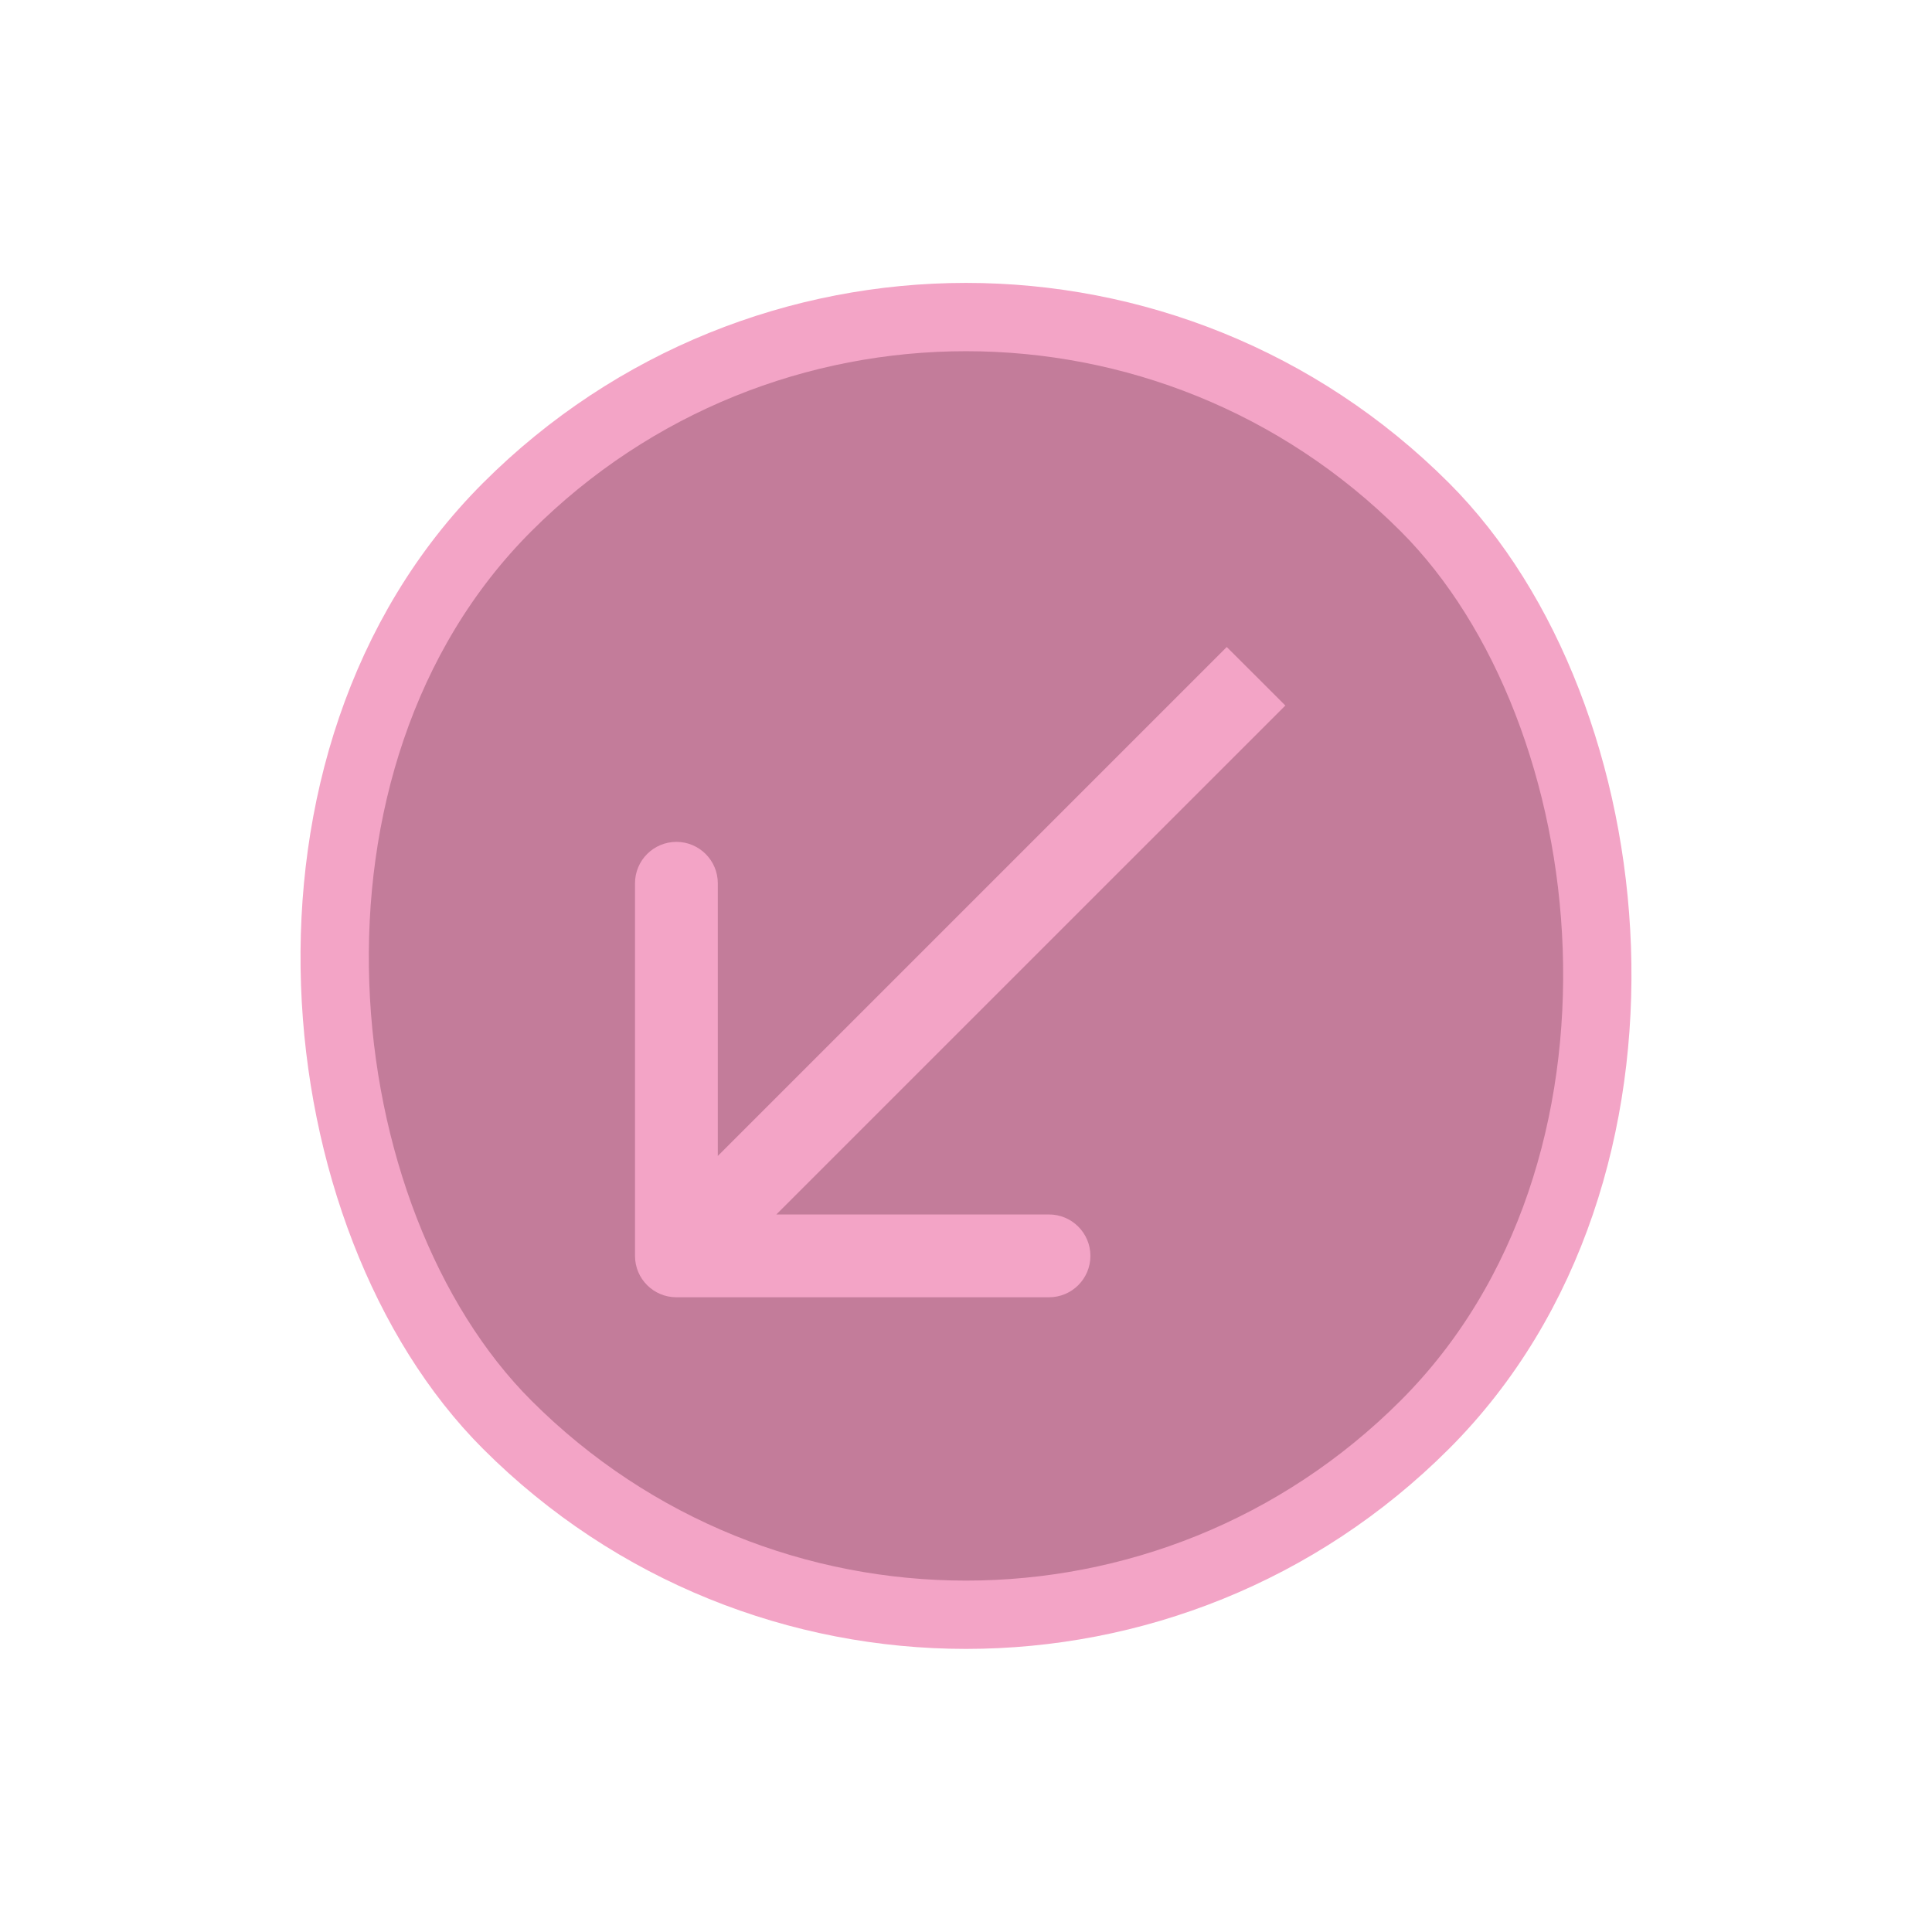 <?xml version="1.0" encoding="UTF-8"?> <svg xmlns="http://www.w3.org/2000/svg" width="28" height="28" viewBox="0 0 28 28" fill="none"><rect y="0.7" width="18.81" height="18.81" rx="9.405" transform="matrix(-0.707 0.707 0.707 0.707 13.505 0.205)" fill="#C37C9A" stroke="#F3A4C6" stroke-width="0.99"></rect><path d="M9.803 18.801C9.472 18.801 9.203 18.533 9.203 18.201L9.203 12.801C9.203 12.47 9.472 12.201 9.803 12.201C10.134 12.201 10.403 12.47 10.403 12.801V17.601H15.203C15.534 17.601 15.803 17.87 15.803 18.201C15.803 18.533 15.534 18.801 15.203 18.801H9.803ZM18.204 9.801L18.628 10.225L10.227 18.625L9.803 18.201L9.379 17.777L17.779 9.377L18.204 9.801Z" fill="#F3A4C6"></path></svg> 